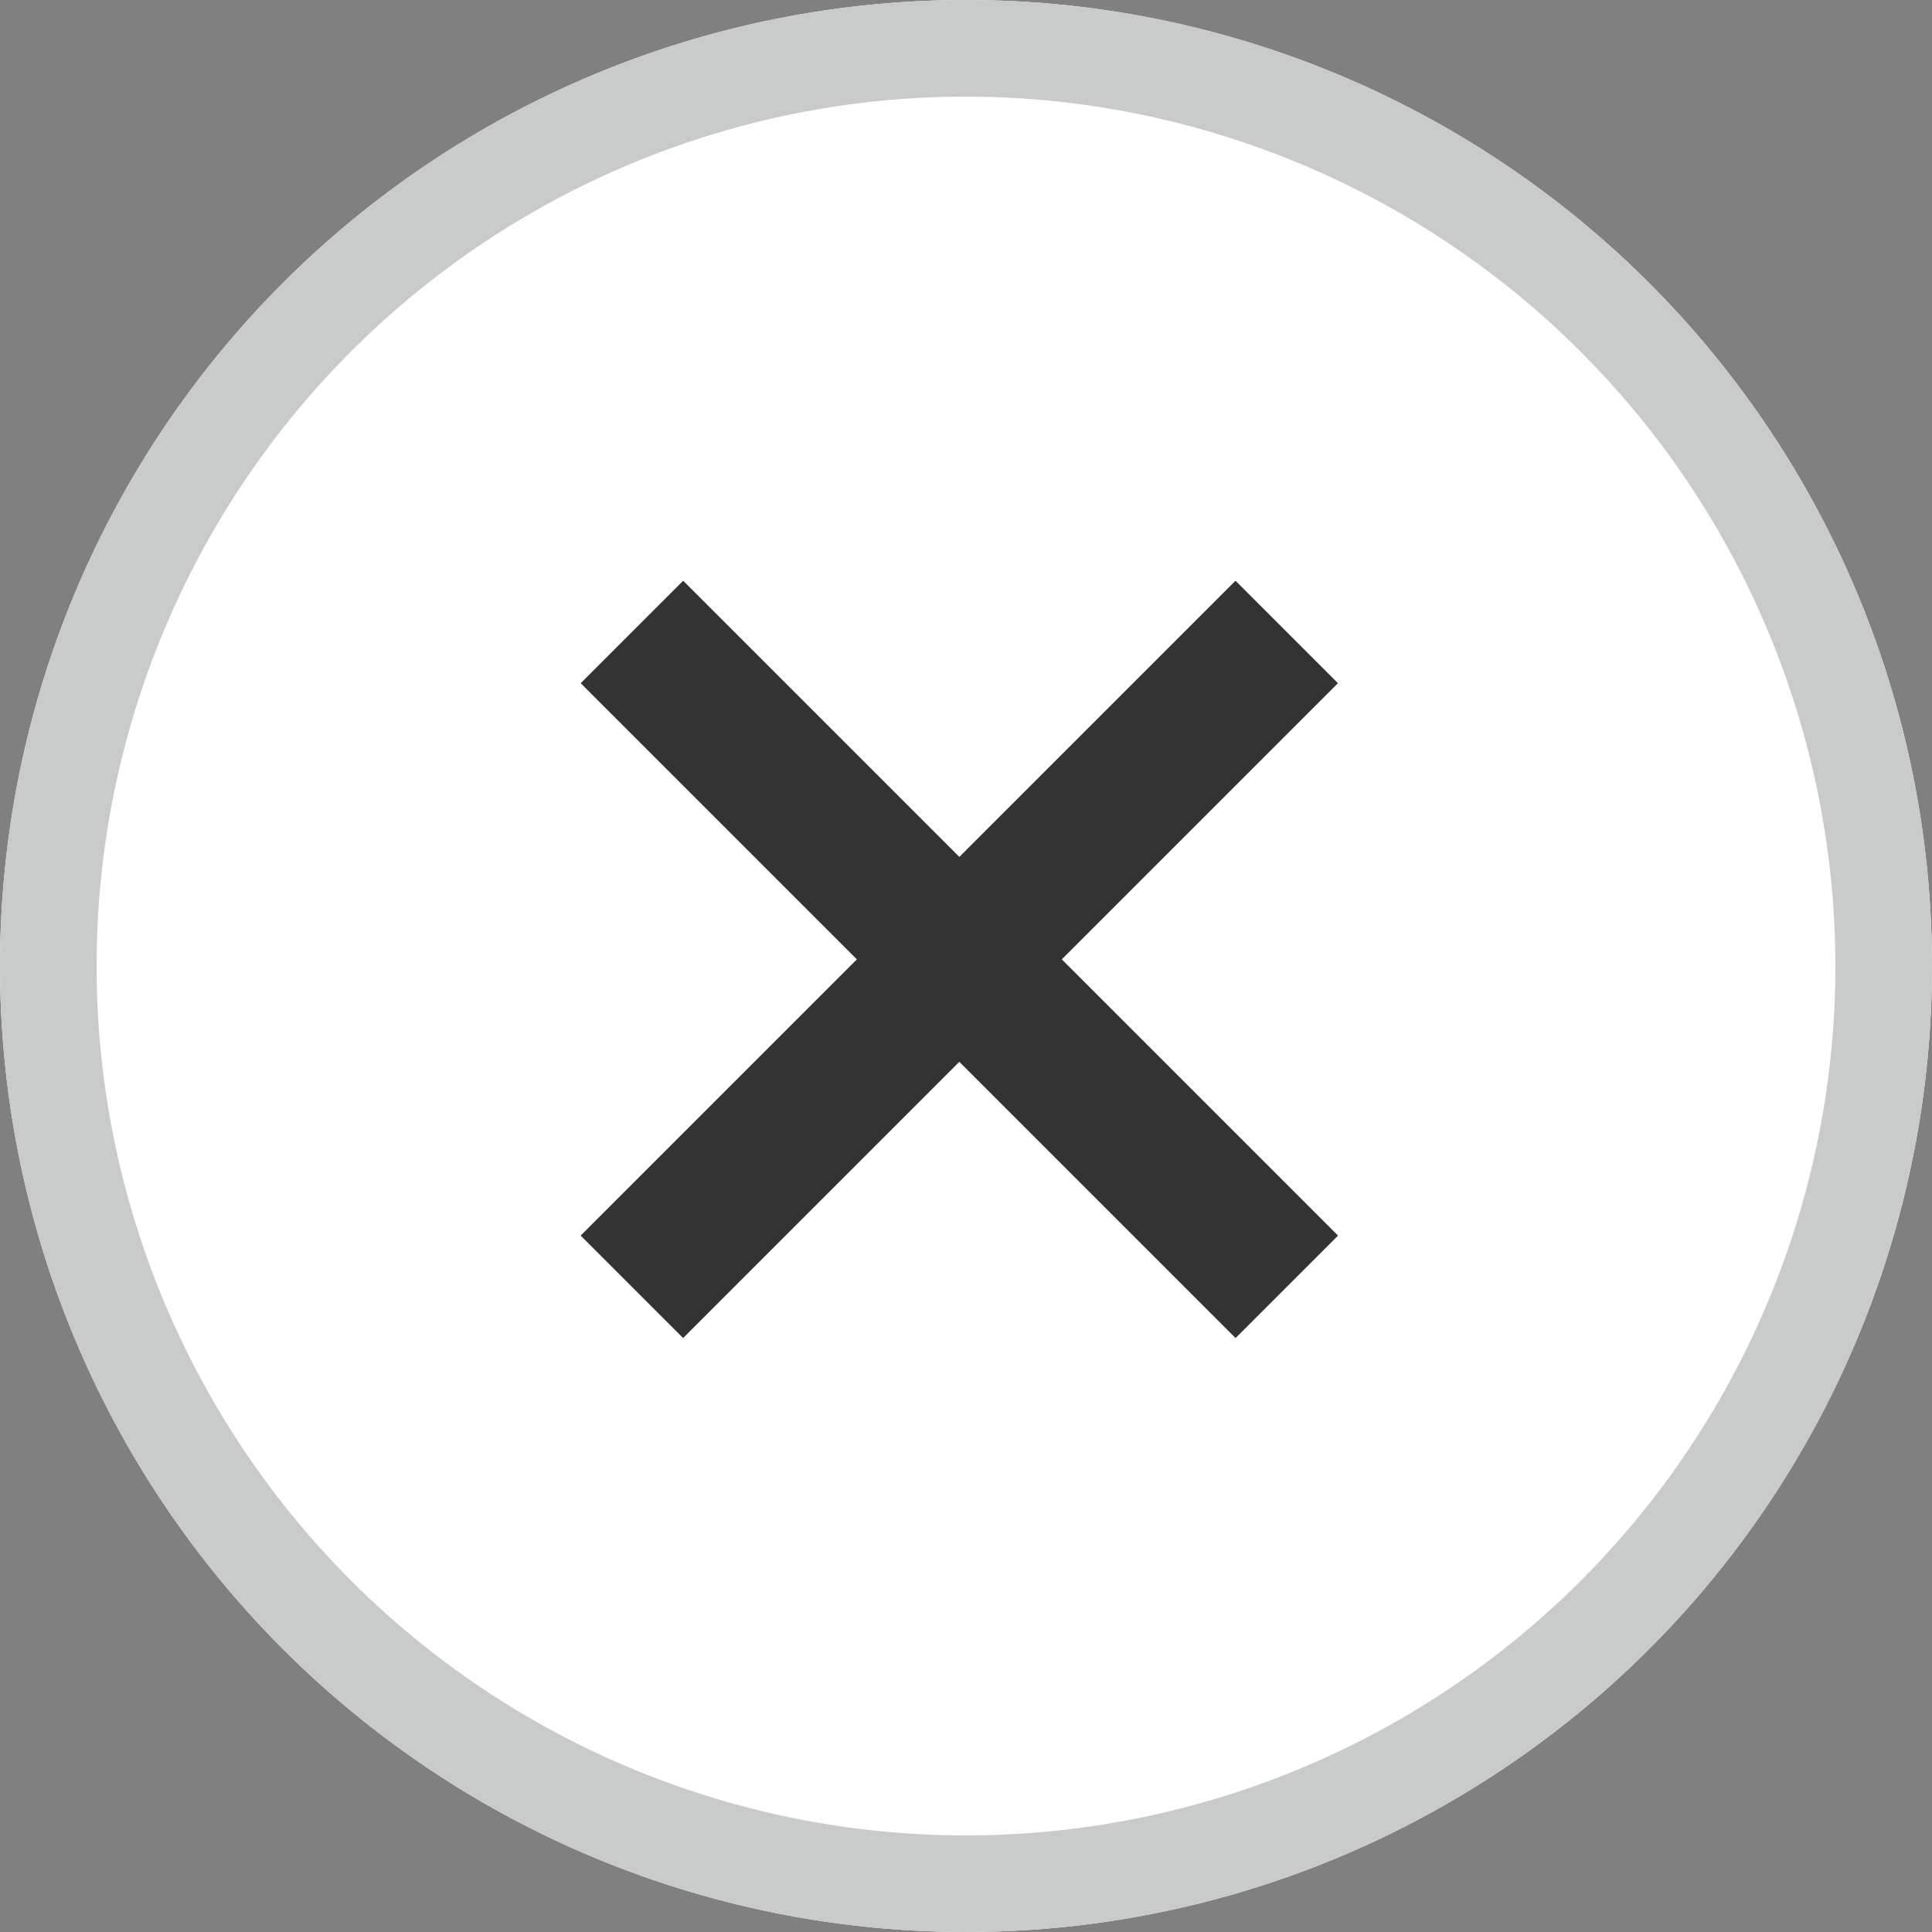 <svg xmlns="http://www.w3.org/2000/svg" width="20" height="20" viewBox="0 0 20 20"><rect x="0" y="0" width="20" height="20" fill="#808080" stroke="none"/><g transform="translate(-1873.272 -814.271)"><circle cx="10" cy="10" r="10" transform="translate(1873.272 814.271)" fill="#fff"/><path d="M10,1a9,9,0,1,0,9,9,9.01,9.01,0,0,0-9-9m0-1A10,10,0,1,1,0,10,10,10,0,0,1,10,0Z" transform="translate(1873.272 814.271)" fill="#c9caca"/><g transform="translate(1883.203 817.424) rotate(45)"><path d="M9.587.75H0V-.75H9.587Z" transform="translate(0 4.793)" fill="#333"/><path d="M9.587.75H0V-.75H9.587Z" transform="translate(4.793) rotate(90)" fill="#333"/></g></g></svg>